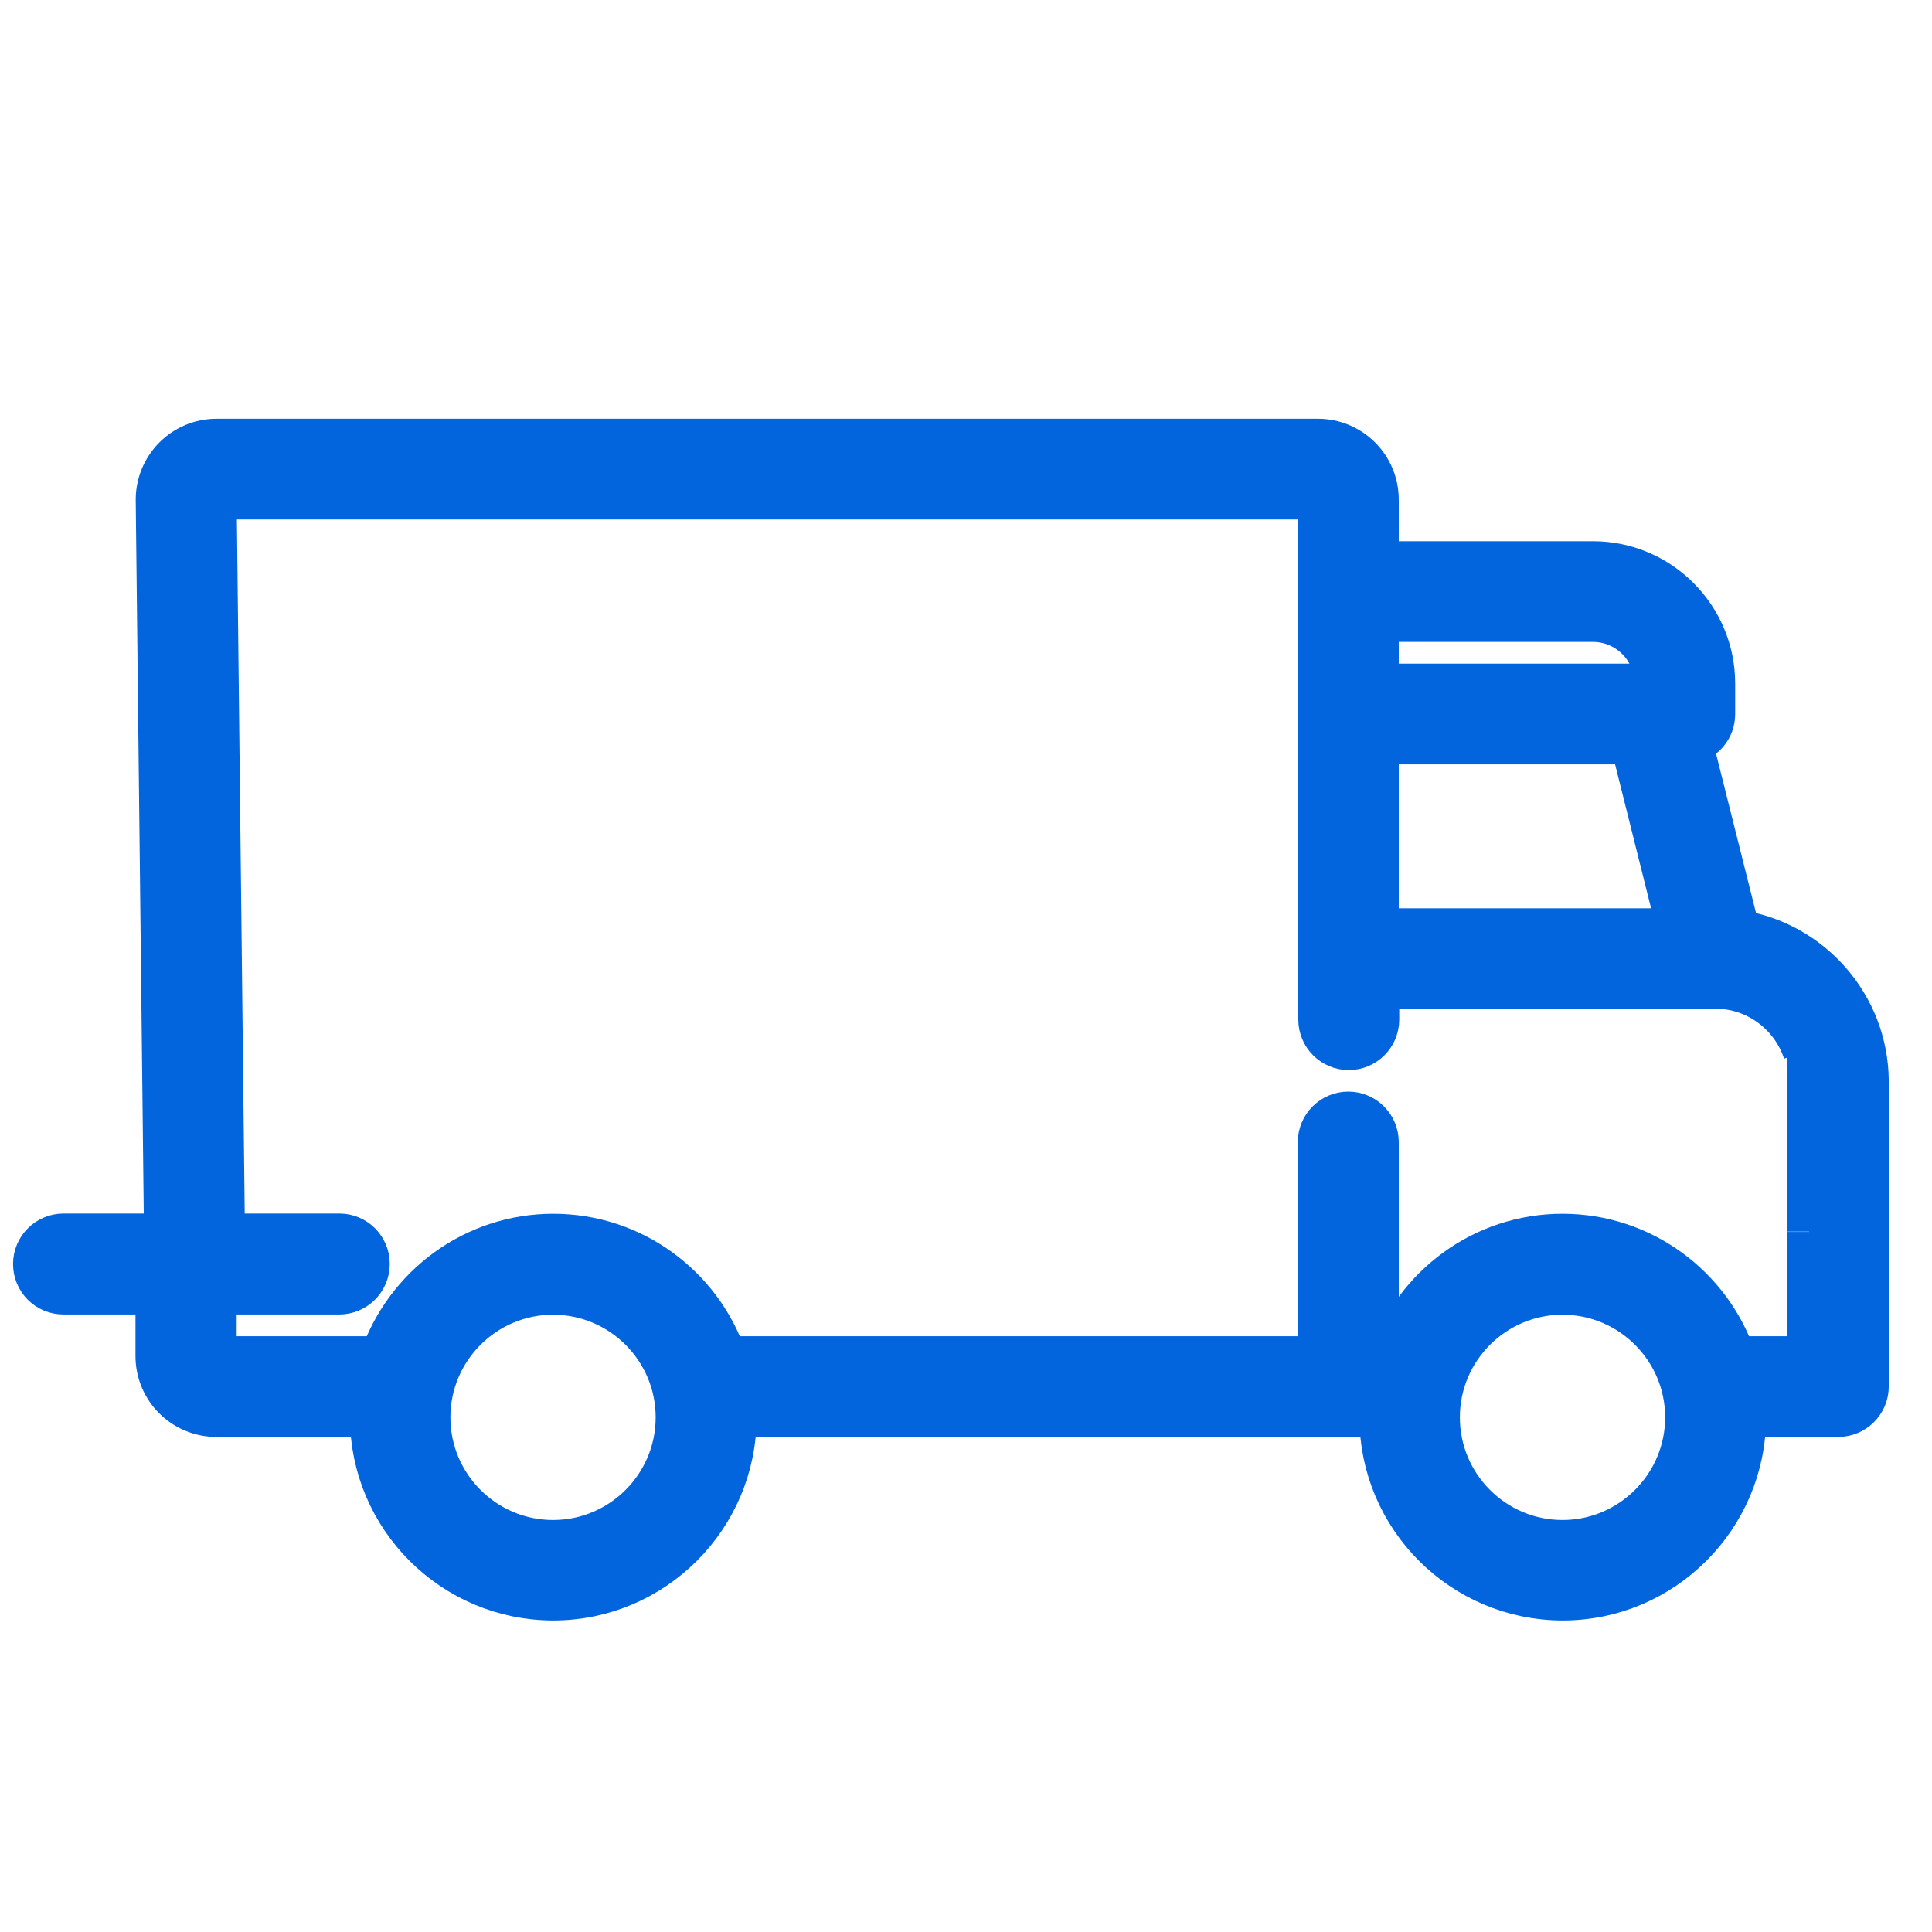 <?xml version="1.0" encoding="utf-8"?>
<!-- Generator: Adobe Illustrator 22.1.0, SVG Export Plug-In . SVG Version: 6.00 Build 0)  -->
<svg version="1.1" id="Capa_1" xmlns="http://www.w3.org/2000/svg" xmlns:xlink="http://www.w3.org/1999/xlink" x="0px" y="0px"
	 viewBox="0 0 800 800" style="enable-background:new 0 0 800 800;" xml:space="preserve">
<style type="text/css">
	.st0{fill:#0265DE;stroke:#0265DE;stroke-width:18;stroke-miterlimit:10;}
</style>
<g>
	<g>
		<path class="st0" d="M749.1,510.1v52.2h-31c-10.2-29.5-38.2-50.7-71.1-50.7c-32.9,0-60.8,21.2-71.1,50.7h-5.7v-89.4
			c0-6.5-5.3-11.9-11.9-11.9c-6.5,0-11.9,5.3-11.9,11.9v89.4H300.2c-10.2-29.5-38.2-50.7-71.1-50.7s-60.8,21.2-71.1,50.7H89.8
			c-0.4,0-0.8-0.3-0.8-0.8v-26.2h51.5c6.5,0,11.9-5.3,11.9-11.9c0-6.6-5.3-11.9-11.9-11.9H26.3c-6.5,0-11.9,5.3-11.9,11.9
			s5.3,11.9,11.9,11.9h38.8v26.2c0,13.6,11,24.5,24.5,24.5h64.3c0,0.2,0,0.6,0,0.8c0,41.5,33.8,75.2,75.2,75.2s75.2-33.8,75.2-75.2
			c0-0.2,0-0.6,0-0.8h267.6c0,0.2,0,0.6,0,0.8c0,41.5,33.8,75.2,75.2,75.2s75.2-33.8,75.2-75.2c0-0.2,0-0.6,0-0.8h38.9
			c6.5,0,11.9-5.3,11.9-11.9V447.6c-0.2-31.2-23.3-57.2-53.3-61.8l-19.7-78.5c5.4-1.1,9.4-5.9,9.4-11.6V283
			c0-27.5-22.4-49.9-49.9-49.9h-89.4v-26.2c0-13.6-11-24.5-24.5-24.5h-456c-13.6,0-24.5,11-24.5,24.5l3.5,310.8
			c0,6.5,5.3,11.9,11.9,11.9c6.5,0,11.9-5.3,11.9-11.9L89,206.9c0-0.4,0.3-0.8,0.8-0.8h456c0.4,0,0.8,0.3,0.8,0.8v215.3
			c0,6.5,5.3,11.9,11.9,11.9c6.5,0,11.9-5.3,11.9-11.9v-13.5h140l0,0l0,0c17.2,0,31.9,11.4,36.9,26.9 M570.2,256.8h89.4
			c14.4,0,26.2,11.7,26.2,26.2v0.8H570.2L570.2,256.8L570.2,256.8z M570.2,385.1v-77.6h105.6l19.4,77.6H570.2L570.2,385.1z
			 M229,638.4c-28.4,0-51.5-23.1-51.5-51.5s23.1-51.5,51.5-51.5s51.5,23.1,51.5,51.5C280.5,615.3,257.4,638.4,229,638.4z M647,638.4
			c-28.4,0-51.5-23.1-51.5-51.5s23.1-51.5,51.5-51.5s51.5,23.1,51.5,51.5S675.3,638.4,647,638.4z M749.1,435.6V510v-23.7"/>
	</g>
</g>
</svg>
